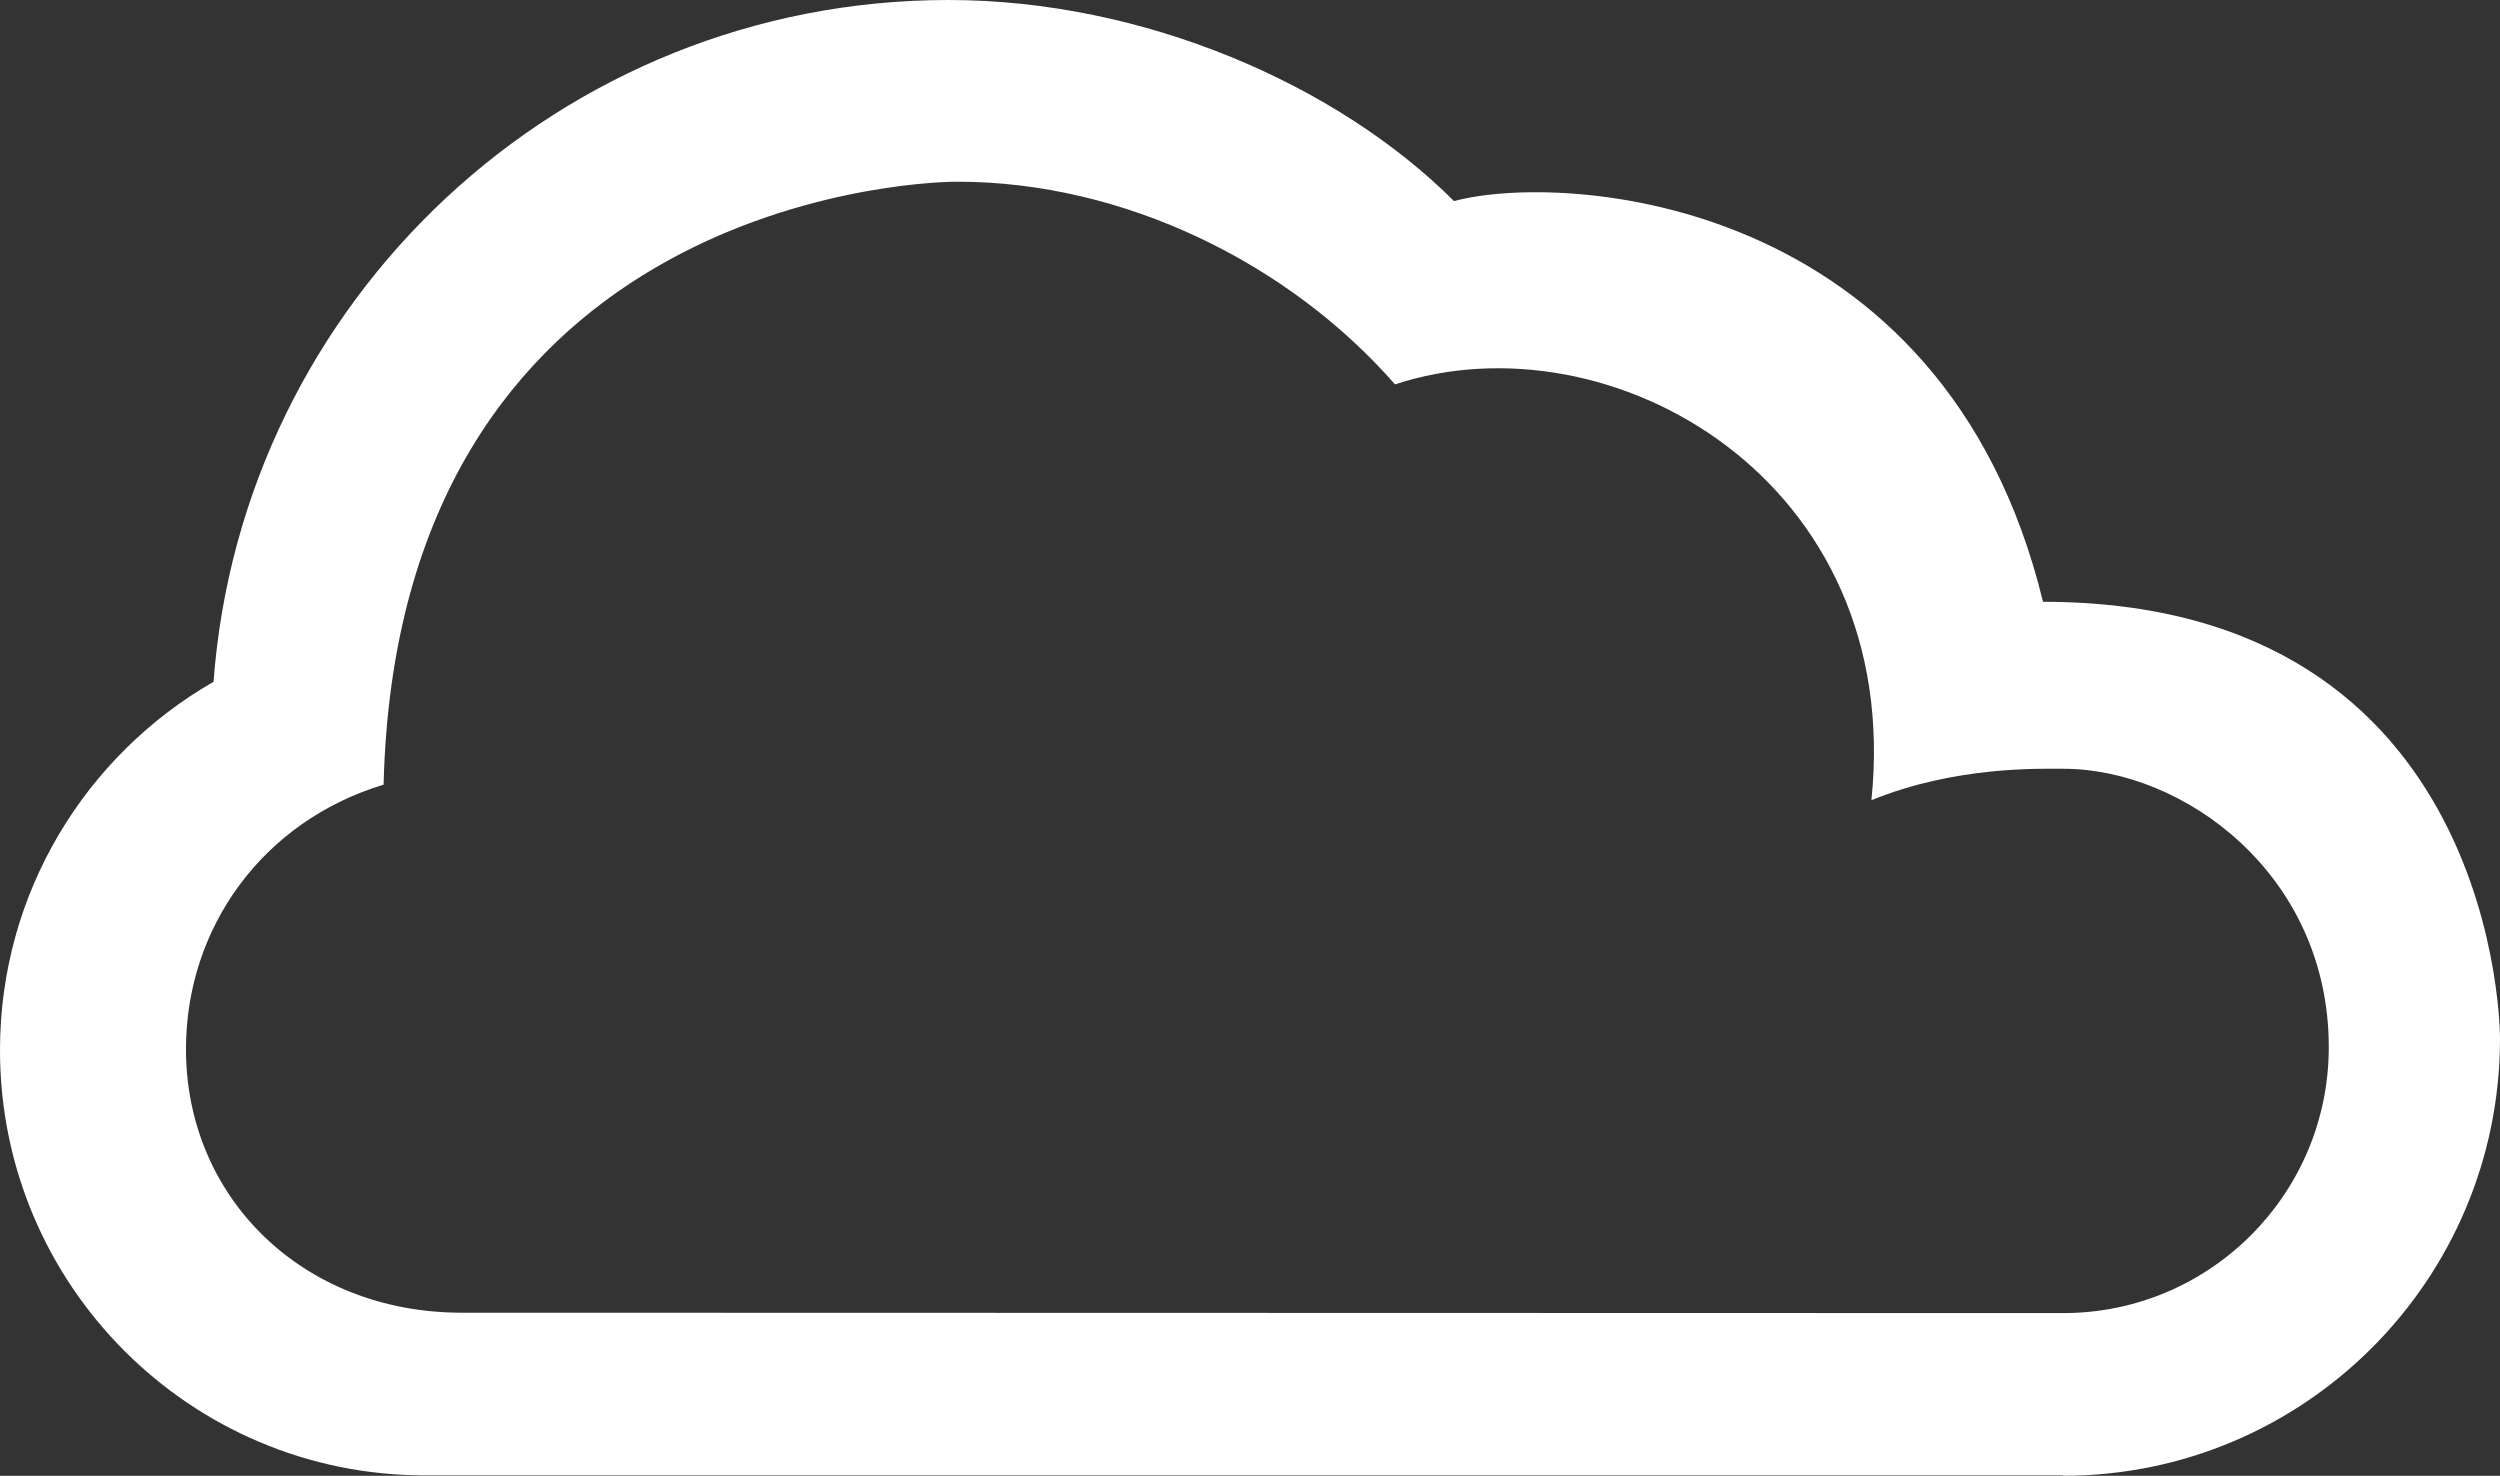 <?xml version="1.0" encoding="utf-8"?>
<!-- Generator: Adobe Illustrator 23.0.0, SVG Export Plug-In . SVG Version: 6.00 Build 0)  -->
<svg version="1.1" id="Layer_1" xmlns="http://www.w3.org/2000/svg" xmlns:xlink="http://www.w3.org/1999/xlink" x="0px" y="0px"
	 viewBox="0 0 64.39 38.01" style="enable-background:new 0 0 64.39 38.01;" xml:space="preserve">
<rect x="0" y="0" width="64.39" height="38.01" fill="#333333" stroke="none"/>
<style type="text/css">
	.st0{fill:#EAEAEA;}
	.st1{fill:#FF435A;}
	.st2{fill:#595959;}
	.st3{fill:#EFDD35;}
	.st4{fill:#FFFFFF;}
	.st5{fill:#25A5E5;}
	.st6{fill:url(#SVGID_1_);}
	.st7{fill:#383838;}
	.st8{fill:#FFF200;}
	.st9{fill:#2088BC;}
	.st10{fill:#1A78BD;}
	.st11{fill:#E5202E;}
</style>
<path id="_x30_4" class="st4" d="M53.14,38.01c6.21,0,11.25-5.04,11.25-11.26c0,0,0.06-11.25-11.77-11.25
	C50.06,4.97,40.21,4.43,37.45,5.18C34.46,2.19,29.47,0,24.43,0c-10,0-18.2,7.74-18.93,17.56C2.21,19.45,0,22.99,0,27.05
	c0,6.05,4.9,10.95,10.94,10.95H53.14z M11.89,33.81c-4.09,0-7.1-2.96-7.1-6.79c0-3.13,1.98-5.87,5.09-6.81
	C10.24,5.43,23.22,4.68,24.66,4.68c4.29,0,8.54,2.1,11.27,5.22c5.53-1.82,13.12,2.45,12.27,10.71c2.16-0.88,4.32-0.81,4.94-0.81
	c3.1,0,6.84,2.72,6.84,7.17c0,3.79-3.07,6.85-6.84,6.85L11.89,33.81L11.89,33.81z"/>
</svg>
